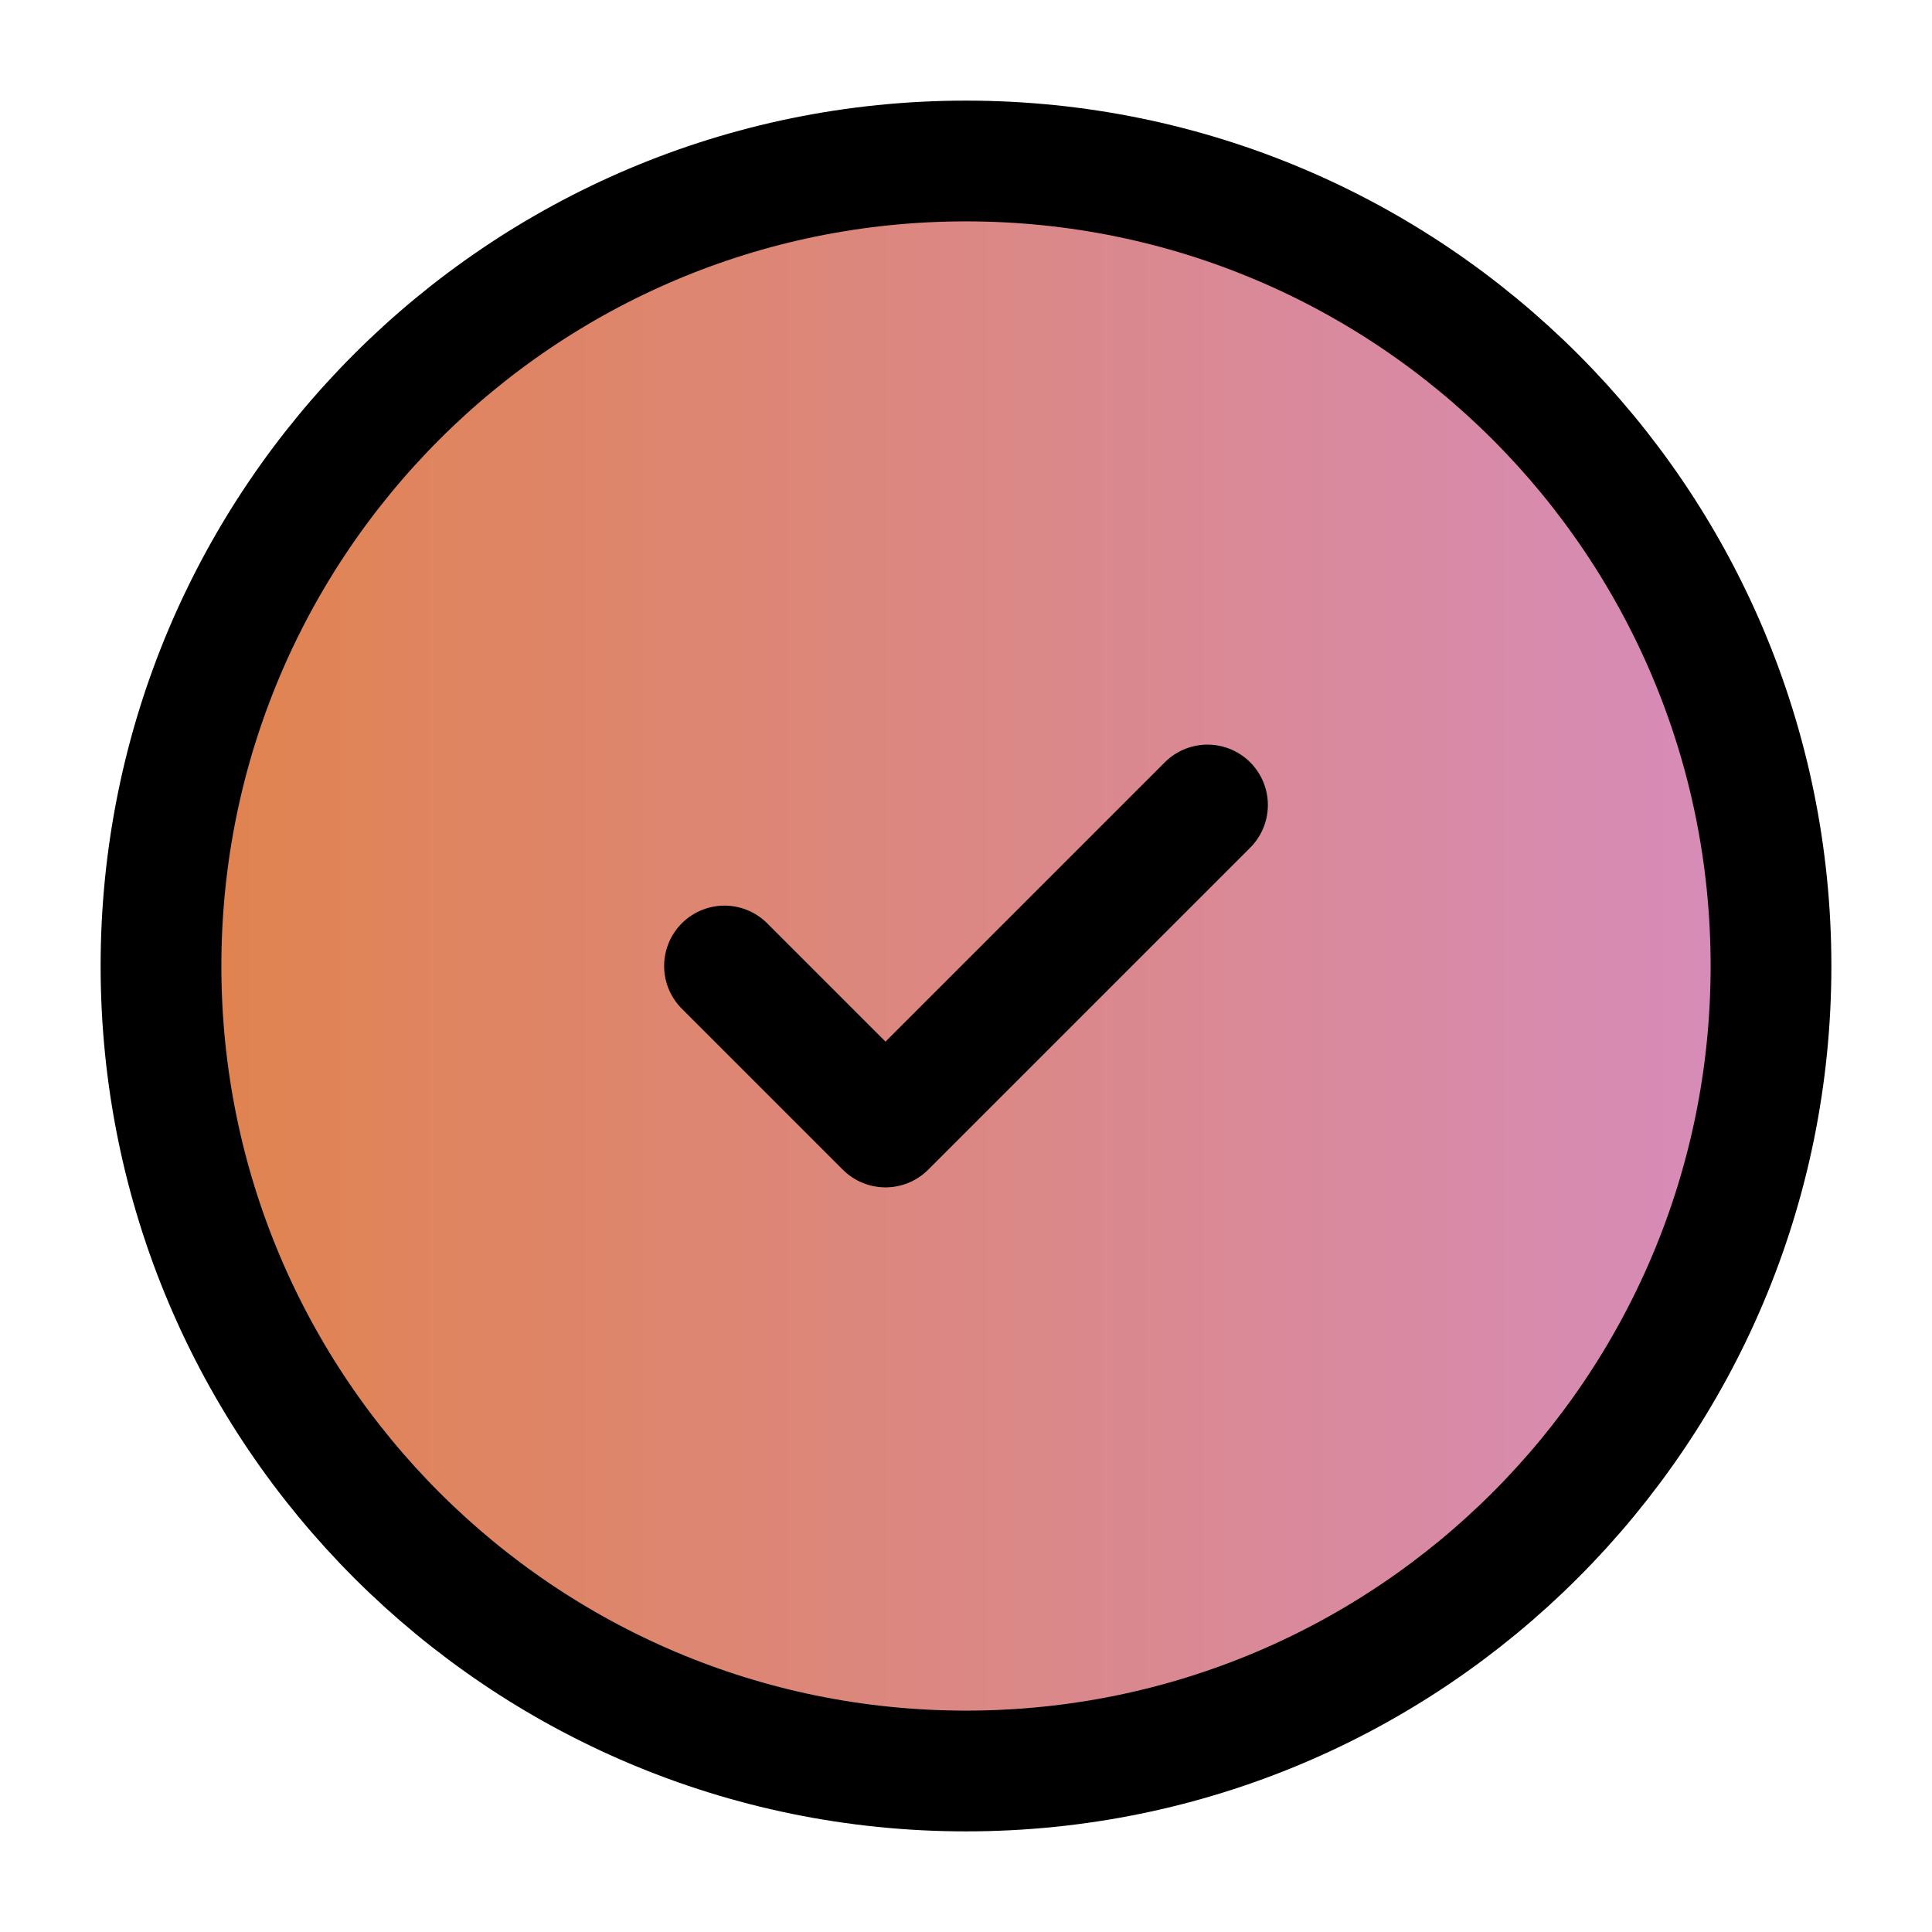 <svg xmlns="http://www.w3.org/2000/svg" width="24" height="24" fill="none" viewBox="0 0 24 24"><path fill="url(#a)" d="M12 22c5.523 0 10-4.477 10-10S17.523 2 12 2 2 6.477 2 12s4.477 10 10 10Z"></path><path fill="url(#b)" d="m9 12 2 2 4-4"></path><path stroke="#000" stroke-linecap="round" stroke-linejoin="round" stroke-width="1.5" d="m9 12 2 2 4-4m7 2c0 5.523-4.477 10-10 10S2 17.523 2 12 6.477 2 12 2s10 4.477 10 10Z"></path><defs><linearGradient id="a" x1="2" x2="22" y1="12" y2="12" gradientUnits="userSpaceOnUse"><stop stop-color="#E1834C"></stop><stop offset="1" stop-color="#D68CBC"></stop></linearGradient><linearGradient id="b" x1="2" x2="22" y1="12" y2="12" gradientUnits="userSpaceOnUse"><stop stop-color="#E1834C"></stop><stop offset="1" stop-color="#D68CBC"></stop></linearGradient></defs></svg>
